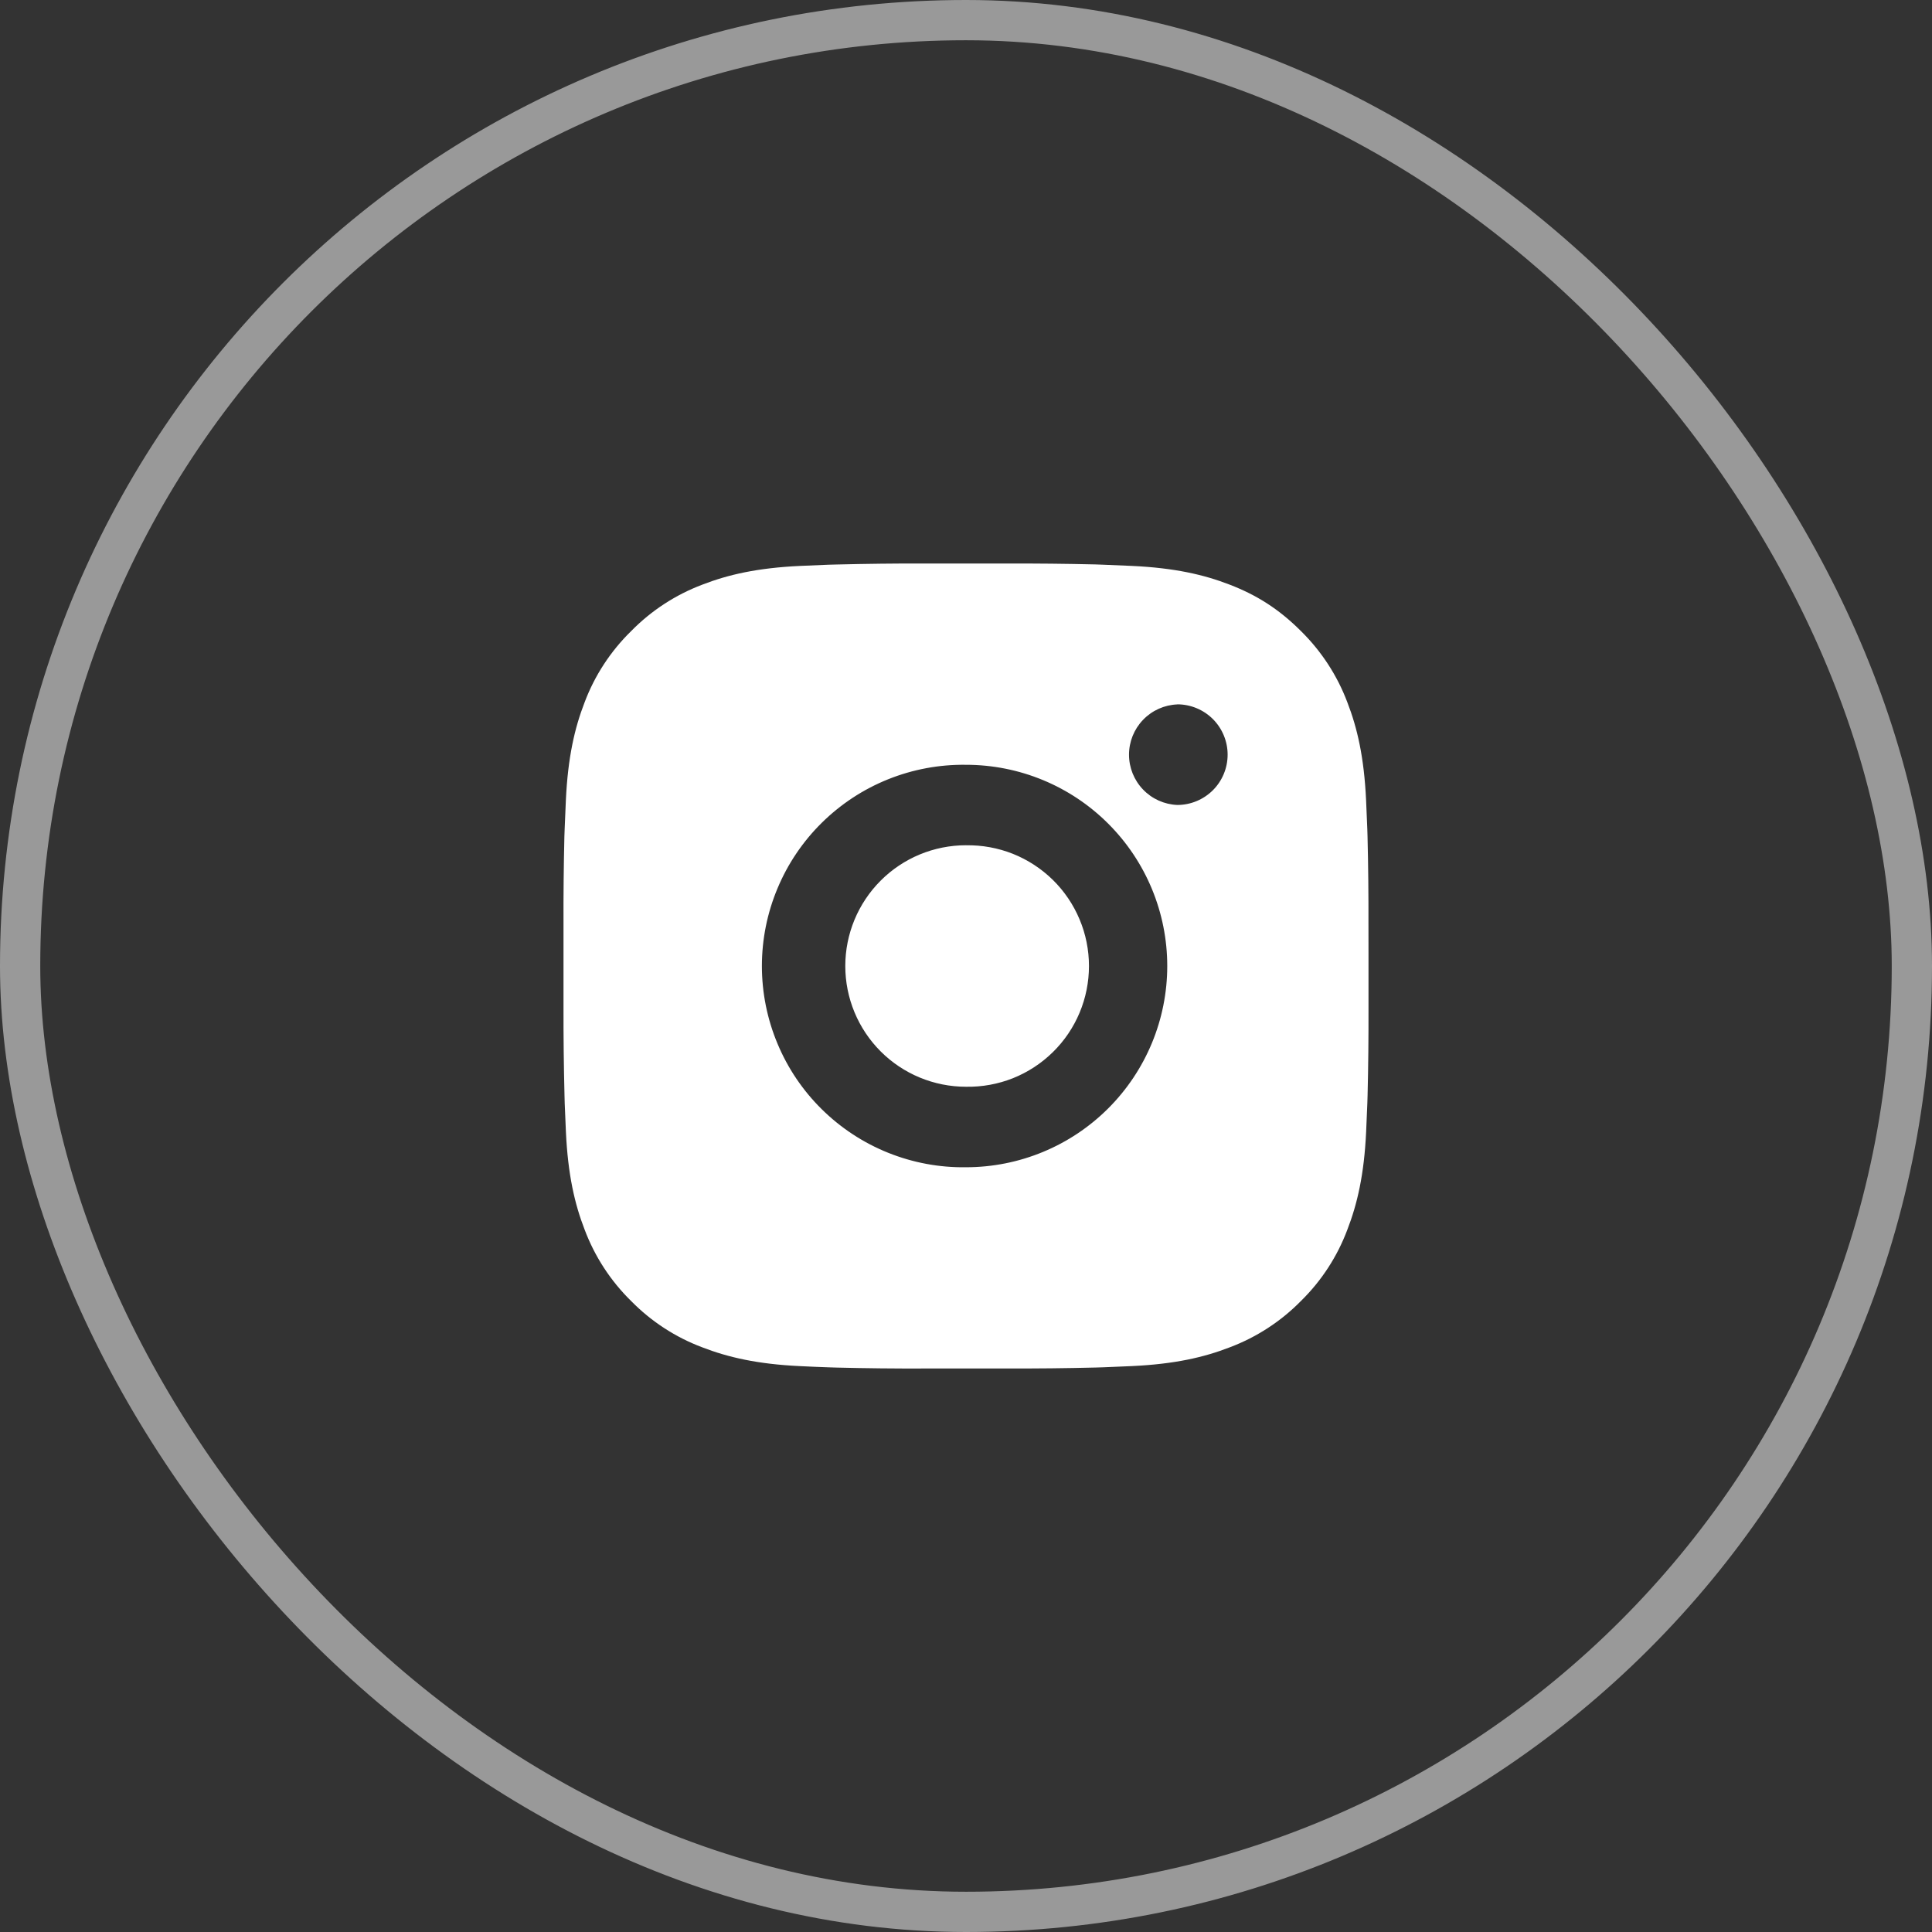 <svg width="48" height="48" viewBox="0 0 48 48" fill="none" xmlns="http://www.w3.org/2000/svg">
<rect x="0" y="0" width="48" height="48" fill="#333333" stroke="none"/>
<rect x="0.5" y="0.5" width="47" height="47" rx="23.5" stroke="white" stroke-opacity="0.5"/>
<path d="M25.028 14.001C25.758 13.998 26.487 14.006 27.217 14.023L27.411 14.03C27.635 14.038 27.856 14.048 28.123 14.06C29.187 14.11 29.913 14.278 30.55 14.525C31.21 14.779 31.766 15.123 32.322 15.679C32.83 16.179 33.224 16.783 33.475 17.45C33.722 18.087 33.89 18.814 33.94 19.878C33.952 20.144 33.962 20.366 33.97 20.59L33.976 20.784C33.994 21.513 34.001 22.243 33.999 22.972L34 23.718V25.028C34.002 25.758 33.995 26.488 33.977 27.217L33.971 27.411C33.963 27.635 33.953 27.856 33.941 28.123C33.891 29.187 33.721 29.913 33.475 30.55C33.225 31.218 32.831 31.823 32.322 32.322C31.822 32.831 31.217 33.224 30.55 33.475C29.913 33.722 29.187 33.89 28.123 33.94C27.856 33.952 27.635 33.962 27.411 33.97L27.217 33.976C26.487 33.994 25.758 34.002 25.028 33.999L24.282 34H22.973C22.243 34.003 21.514 33.995 20.784 33.977L20.59 33.971C20.353 33.963 20.115 33.953 19.878 33.941C18.814 33.891 18.088 33.721 17.45 33.475C16.783 33.225 16.178 32.831 15.679 32.322C15.17 31.823 14.776 31.218 14.525 30.55C14.278 29.913 14.11 29.187 14.06 28.123C14.049 27.886 14.039 27.649 14.03 27.411L14.025 27.217C14.007 26.488 13.998 25.758 14 25.028V22.972C13.997 22.243 14.005 21.513 14.022 20.784L14.029 20.59C14.037 20.366 14.047 20.144 14.059 19.878C14.109 18.813 14.277 18.088 14.524 17.45C14.775 16.783 15.17 16.179 15.68 15.68C16.179 15.171 16.783 14.777 17.45 14.525C18.088 14.278 18.813 14.11 19.878 14.06L20.59 14.03L20.784 14.025C21.513 14.007 22.243 13.998 22.972 14L25.028 14.001ZM24 19.001C23.337 18.992 22.68 19.114 22.065 19.361C21.45 19.608 20.891 19.975 20.419 20.44C19.947 20.905 19.572 21.46 19.317 22.071C19.061 22.682 18.929 23.338 18.929 24.001C18.929 24.663 19.061 25.319 19.317 25.93C19.572 26.542 19.947 27.096 20.419 27.561C20.891 28.026 21.45 28.393 22.065 28.64C22.68 28.887 23.337 29.01 24 29C25.326 29 26.598 28.473 27.535 27.536C28.473 26.598 29 25.326 29 24C29 22.674 28.473 21.402 27.535 20.465C26.598 19.527 25.326 19.001 24 19.001ZM24 21.001C24.398 20.994 24.794 21.066 25.165 21.213C25.535 21.361 25.872 21.581 26.157 21.86C26.441 22.139 26.667 22.472 26.821 22.84C26.976 23.207 27.055 23.602 27.055 24C27.055 24.399 26.976 24.793 26.822 25.161C26.668 25.529 26.442 25.862 26.157 26.141C25.873 26.42 25.536 26.64 25.166 26.788C24.795 26.935 24.399 27.007 24.001 27C23.205 27 22.442 26.684 21.88 26.122C21.317 25.559 21.001 24.796 21.001 24C21.001 23.205 21.317 22.442 21.88 21.879C22.442 21.316 23.205 21 24.001 21L24 21.001ZM29.25 17.501C28.927 17.514 28.622 17.651 28.399 17.884C28.175 18.117 28.05 18.427 28.05 18.75C28.05 19.073 28.175 19.383 28.399 19.616C28.622 19.849 28.927 19.986 29.25 19.999C29.581 19.999 29.899 19.867 30.134 19.633C30.368 19.399 30.5 19.081 30.5 18.749C30.5 18.418 30.368 18.1 30.134 17.865C29.899 17.631 29.581 17.499 29.25 17.499V17.501Z" fill="white"/>
</svg>
